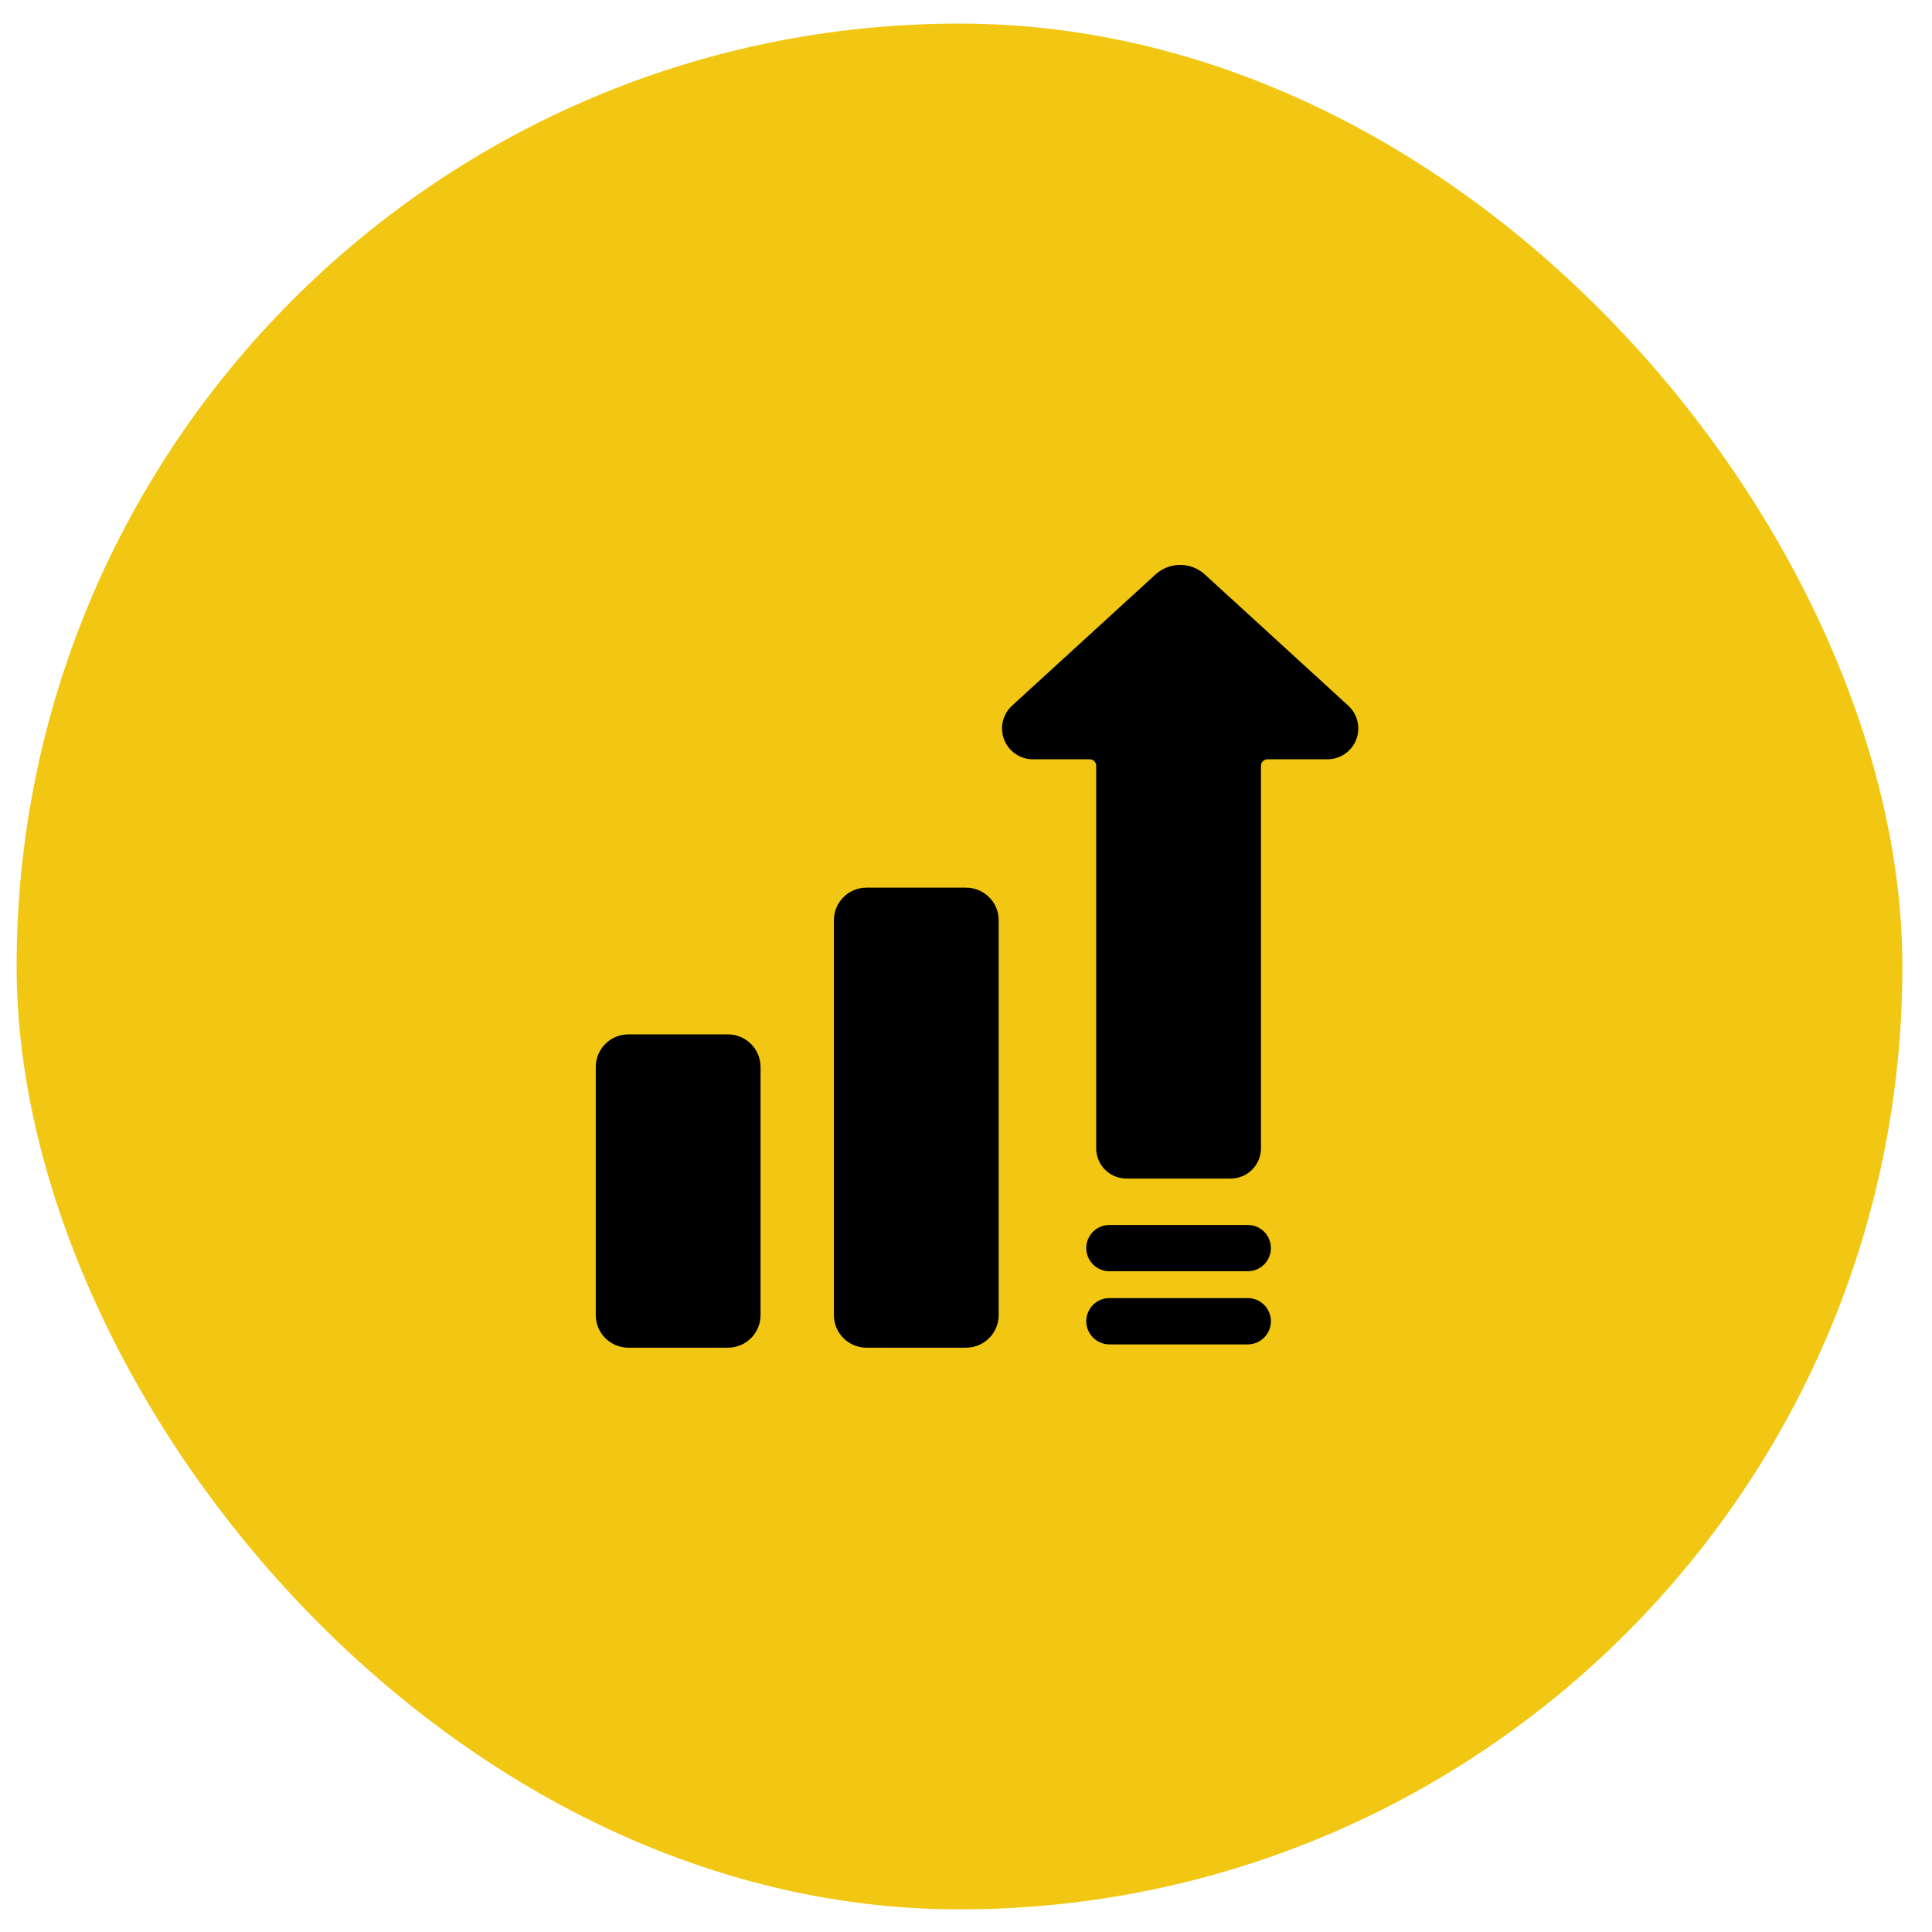 <svg width="62" height="62" viewBox="0 0 62 62" fill="none" xmlns="http://www.w3.org/2000/svg">
<rect x="0.533" y="0.757" width="60.517" height="60.517" rx="30.259" fill="#F1C713"/>
<path d="M43.267 22.645L38.67 18.44C38.453 18.24 38.168 18.128 37.873 18.128C37.577 18.128 37.293 18.24 37.076 18.44L32.478 22.645C32.331 22.78 32.228 22.956 32.182 23.151C32.137 23.345 32.151 23.549 32.223 23.735C32.296 23.921 32.422 24.081 32.587 24.194C32.752 24.307 32.947 24.367 33.147 24.367H34.972C35.026 24.368 35.079 24.389 35.117 24.428C35.156 24.467 35.178 24.519 35.178 24.574V36.851C35.178 37.108 35.28 37.355 35.462 37.537C35.644 37.719 35.891 37.821 36.148 37.821H39.495C39.753 37.821 39.999 37.719 40.181 37.537C40.363 37.355 40.466 37.108 40.466 36.851V24.574C40.466 24.519 40.488 24.467 40.526 24.428C40.565 24.389 40.618 24.368 40.672 24.367H42.599C42.798 24.367 42.993 24.307 43.158 24.194C43.323 24.081 43.45 23.921 43.522 23.735C43.594 23.549 43.609 23.345 43.563 23.151C43.518 22.956 43.414 22.78 43.267 22.645Z" fill="black"/>
<path d="M40.041 41.657H35.602C35.405 41.657 35.216 41.735 35.077 41.874C34.938 42.014 34.859 42.203 34.859 42.4C34.859 42.597 34.938 42.786 35.077 42.925C35.216 43.065 35.405 43.143 35.602 43.143H40.041C40.239 43.143 40.428 43.065 40.567 42.925C40.706 42.786 40.785 42.597 40.785 42.4C40.785 42.203 40.706 42.014 40.567 41.874C40.428 41.735 40.239 41.657 40.041 41.657Z" fill="black"/>
<path d="M40.041 39.31H35.602C35.405 39.31 35.216 39.388 35.077 39.527C34.938 39.667 34.859 39.856 34.859 40.053C34.859 40.25 34.938 40.439 35.077 40.578C35.216 40.718 35.405 40.796 35.602 40.796H40.041C40.239 40.796 40.428 40.718 40.567 40.578C40.706 40.439 40.785 40.25 40.785 40.053C40.785 39.856 40.706 39.667 40.567 39.527C40.428 39.388 40.239 39.31 40.041 39.31Z" fill="black"/>
<path d="M23.36 33.194H20.165C19.587 33.194 19.119 33.663 19.119 34.241V42.203C19.119 42.781 19.587 43.249 20.165 43.249H23.36C23.938 43.249 24.407 42.781 24.407 42.203V34.241C24.407 33.663 23.938 33.194 23.36 33.194Z" fill="black"/>
<path d="M27.807 28.486H31.002C31.28 28.486 31.546 28.596 31.742 28.792C31.939 28.988 32.049 29.255 32.049 29.532V42.203C32.049 42.48 31.939 42.746 31.742 42.943C31.546 43.139 31.28 43.249 31.002 43.249H27.807C27.529 43.249 27.263 43.139 27.067 42.943C26.87 42.746 26.76 42.48 26.76 42.203V29.532C26.76 29.395 26.787 29.259 26.84 29.131C26.892 29.005 26.97 28.889 27.067 28.792C27.164 28.695 27.279 28.618 27.406 28.565C27.533 28.513 27.669 28.486 27.807 28.486Z" fill="black"/>
</svg>
